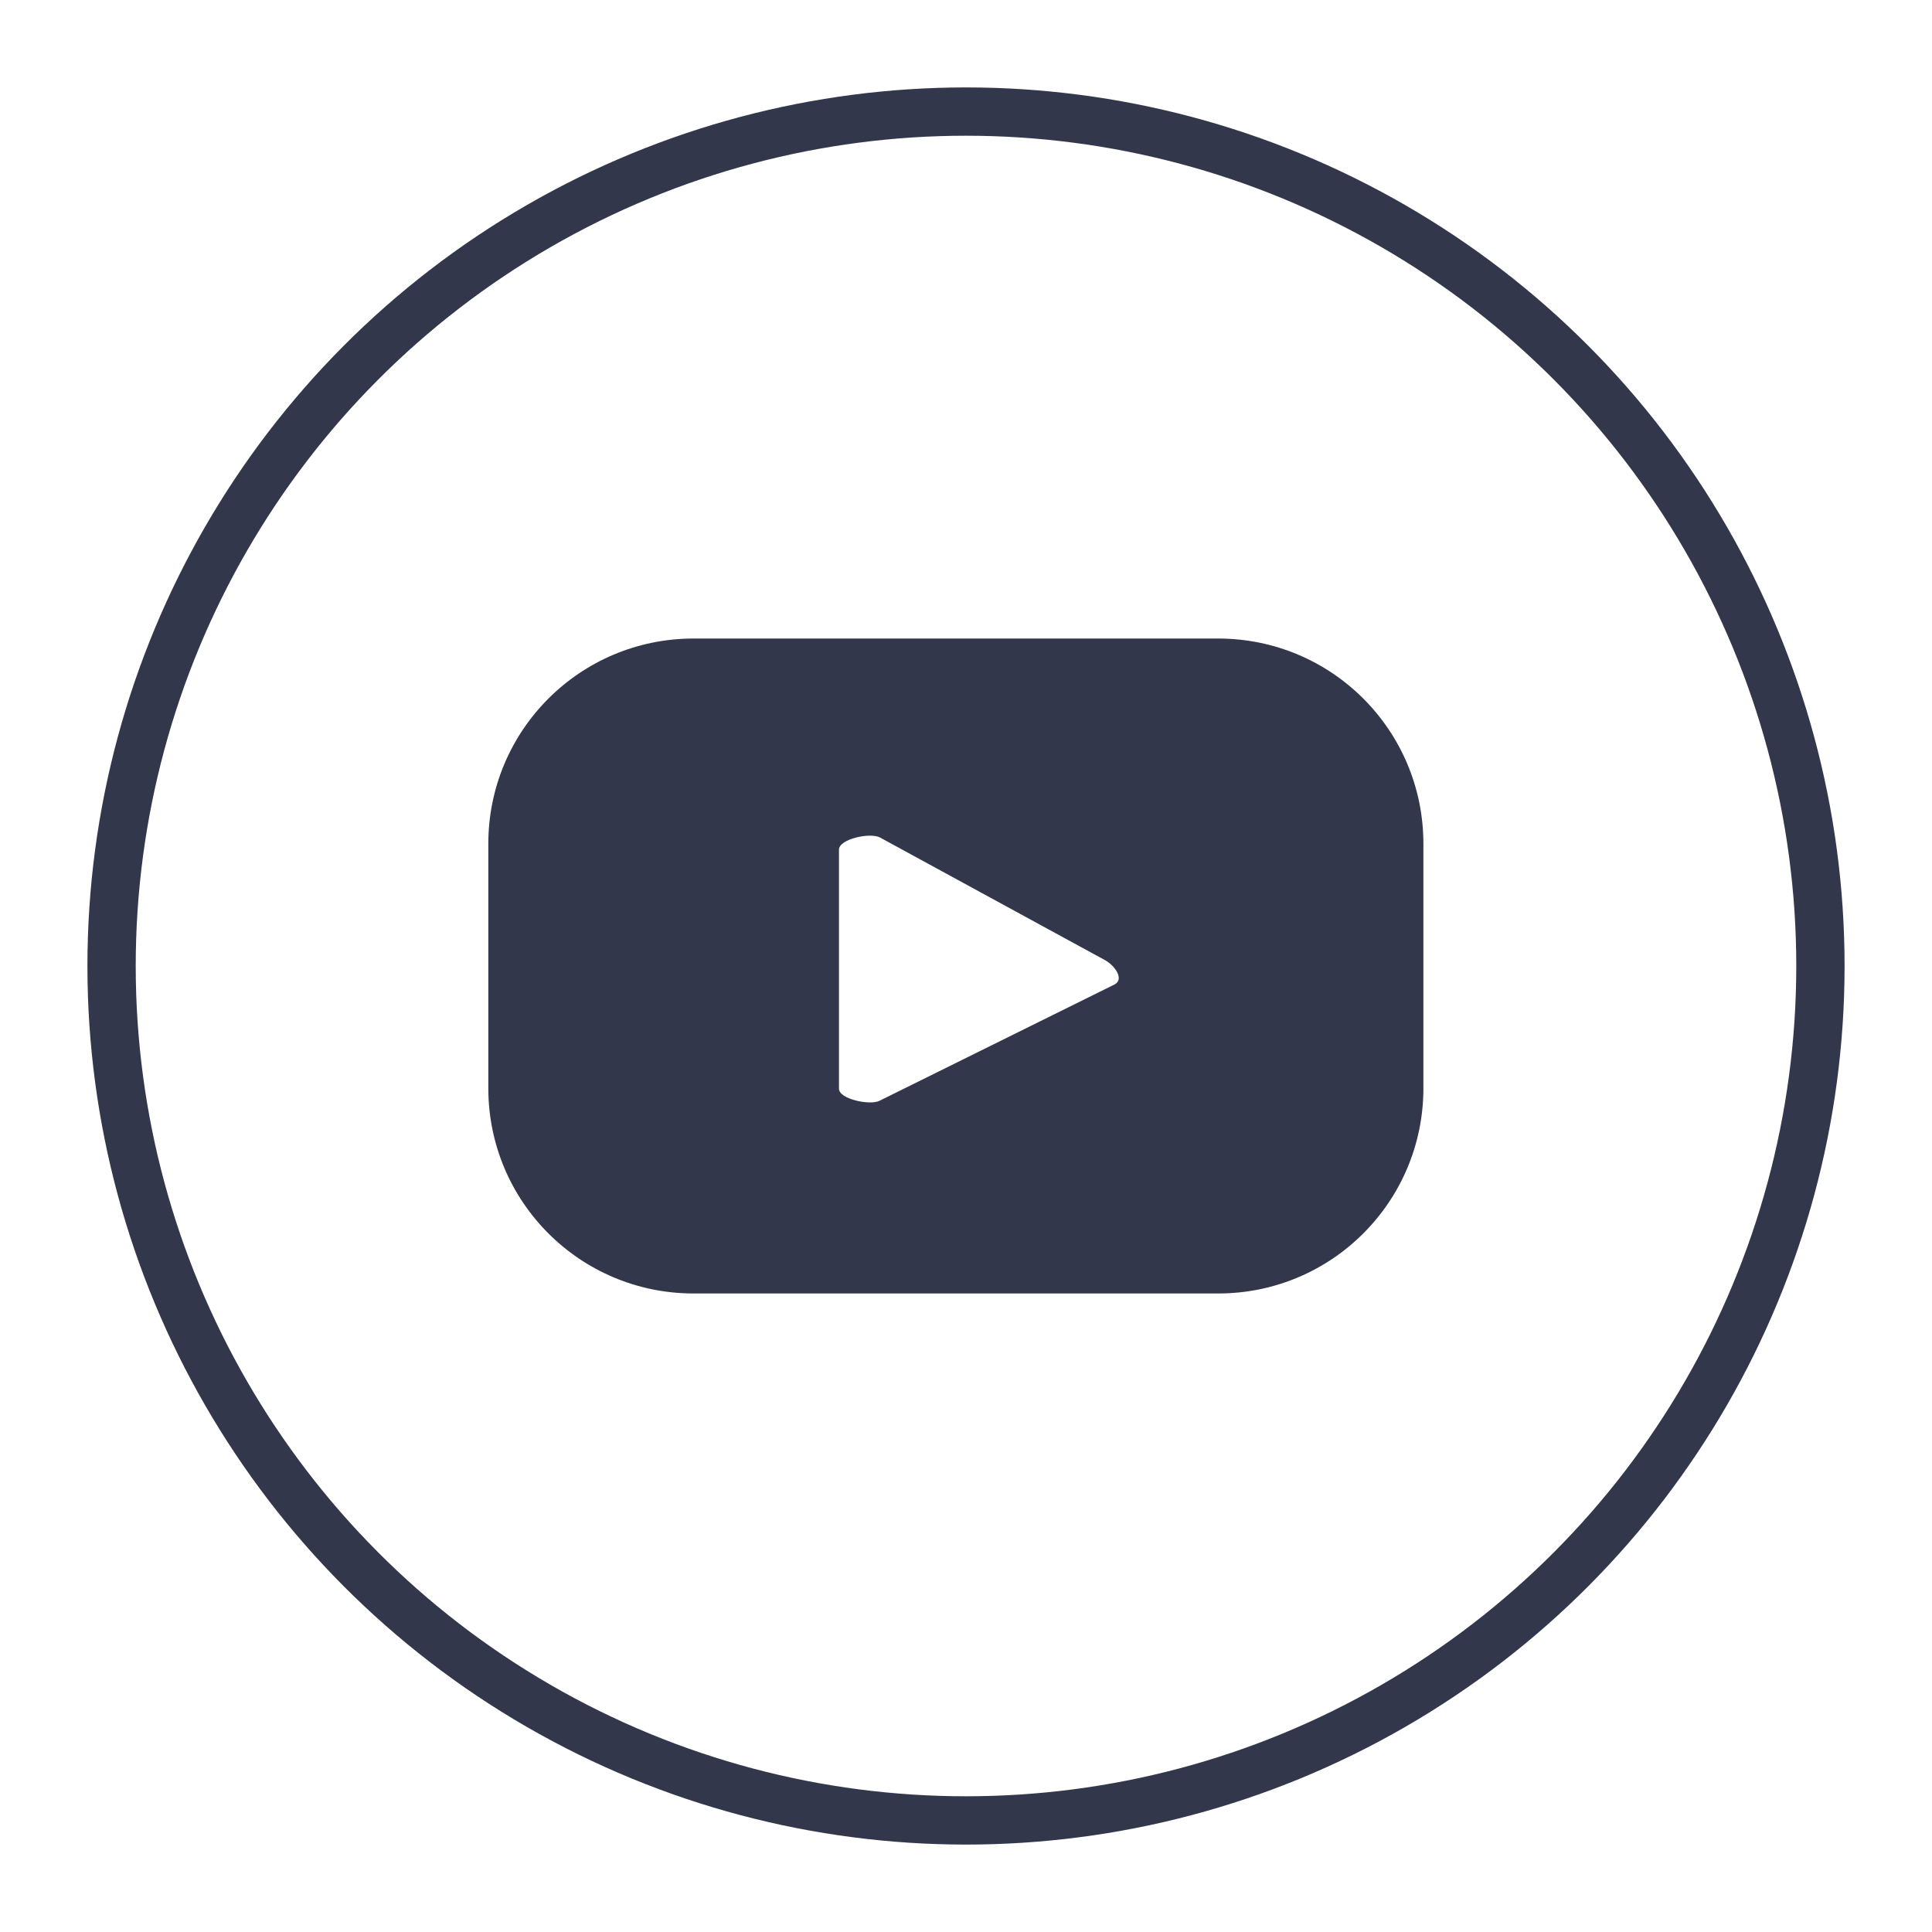 <svg xmlns="http://www.w3.org/2000/svg" viewBox="0 0 40 40" xmlns:v="https://vecta.io/nano"><circle cx="20" cy="20" r="17.69" fill="none" stroke="#33374c"/><path d="M29.47 17.47c0-2.35-1.9-4.25-4.25-4.25H14.36c-2.35 0-4.25 1.9-4.25 4.25v5.06c0 2.35 1.9 4.25 4.25 4.25h10.86c2.35 0 4.25-1.9 4.25-4.25v-5.06zm-6.39 2.91l-4.87 2.41c-.19.1-.84-.03-.84-.25v-4.95c0-.22.65-.36.85-.25l4.66 2.54c.2.11.4.39.2.5z" fill="#33374c"/></svg>